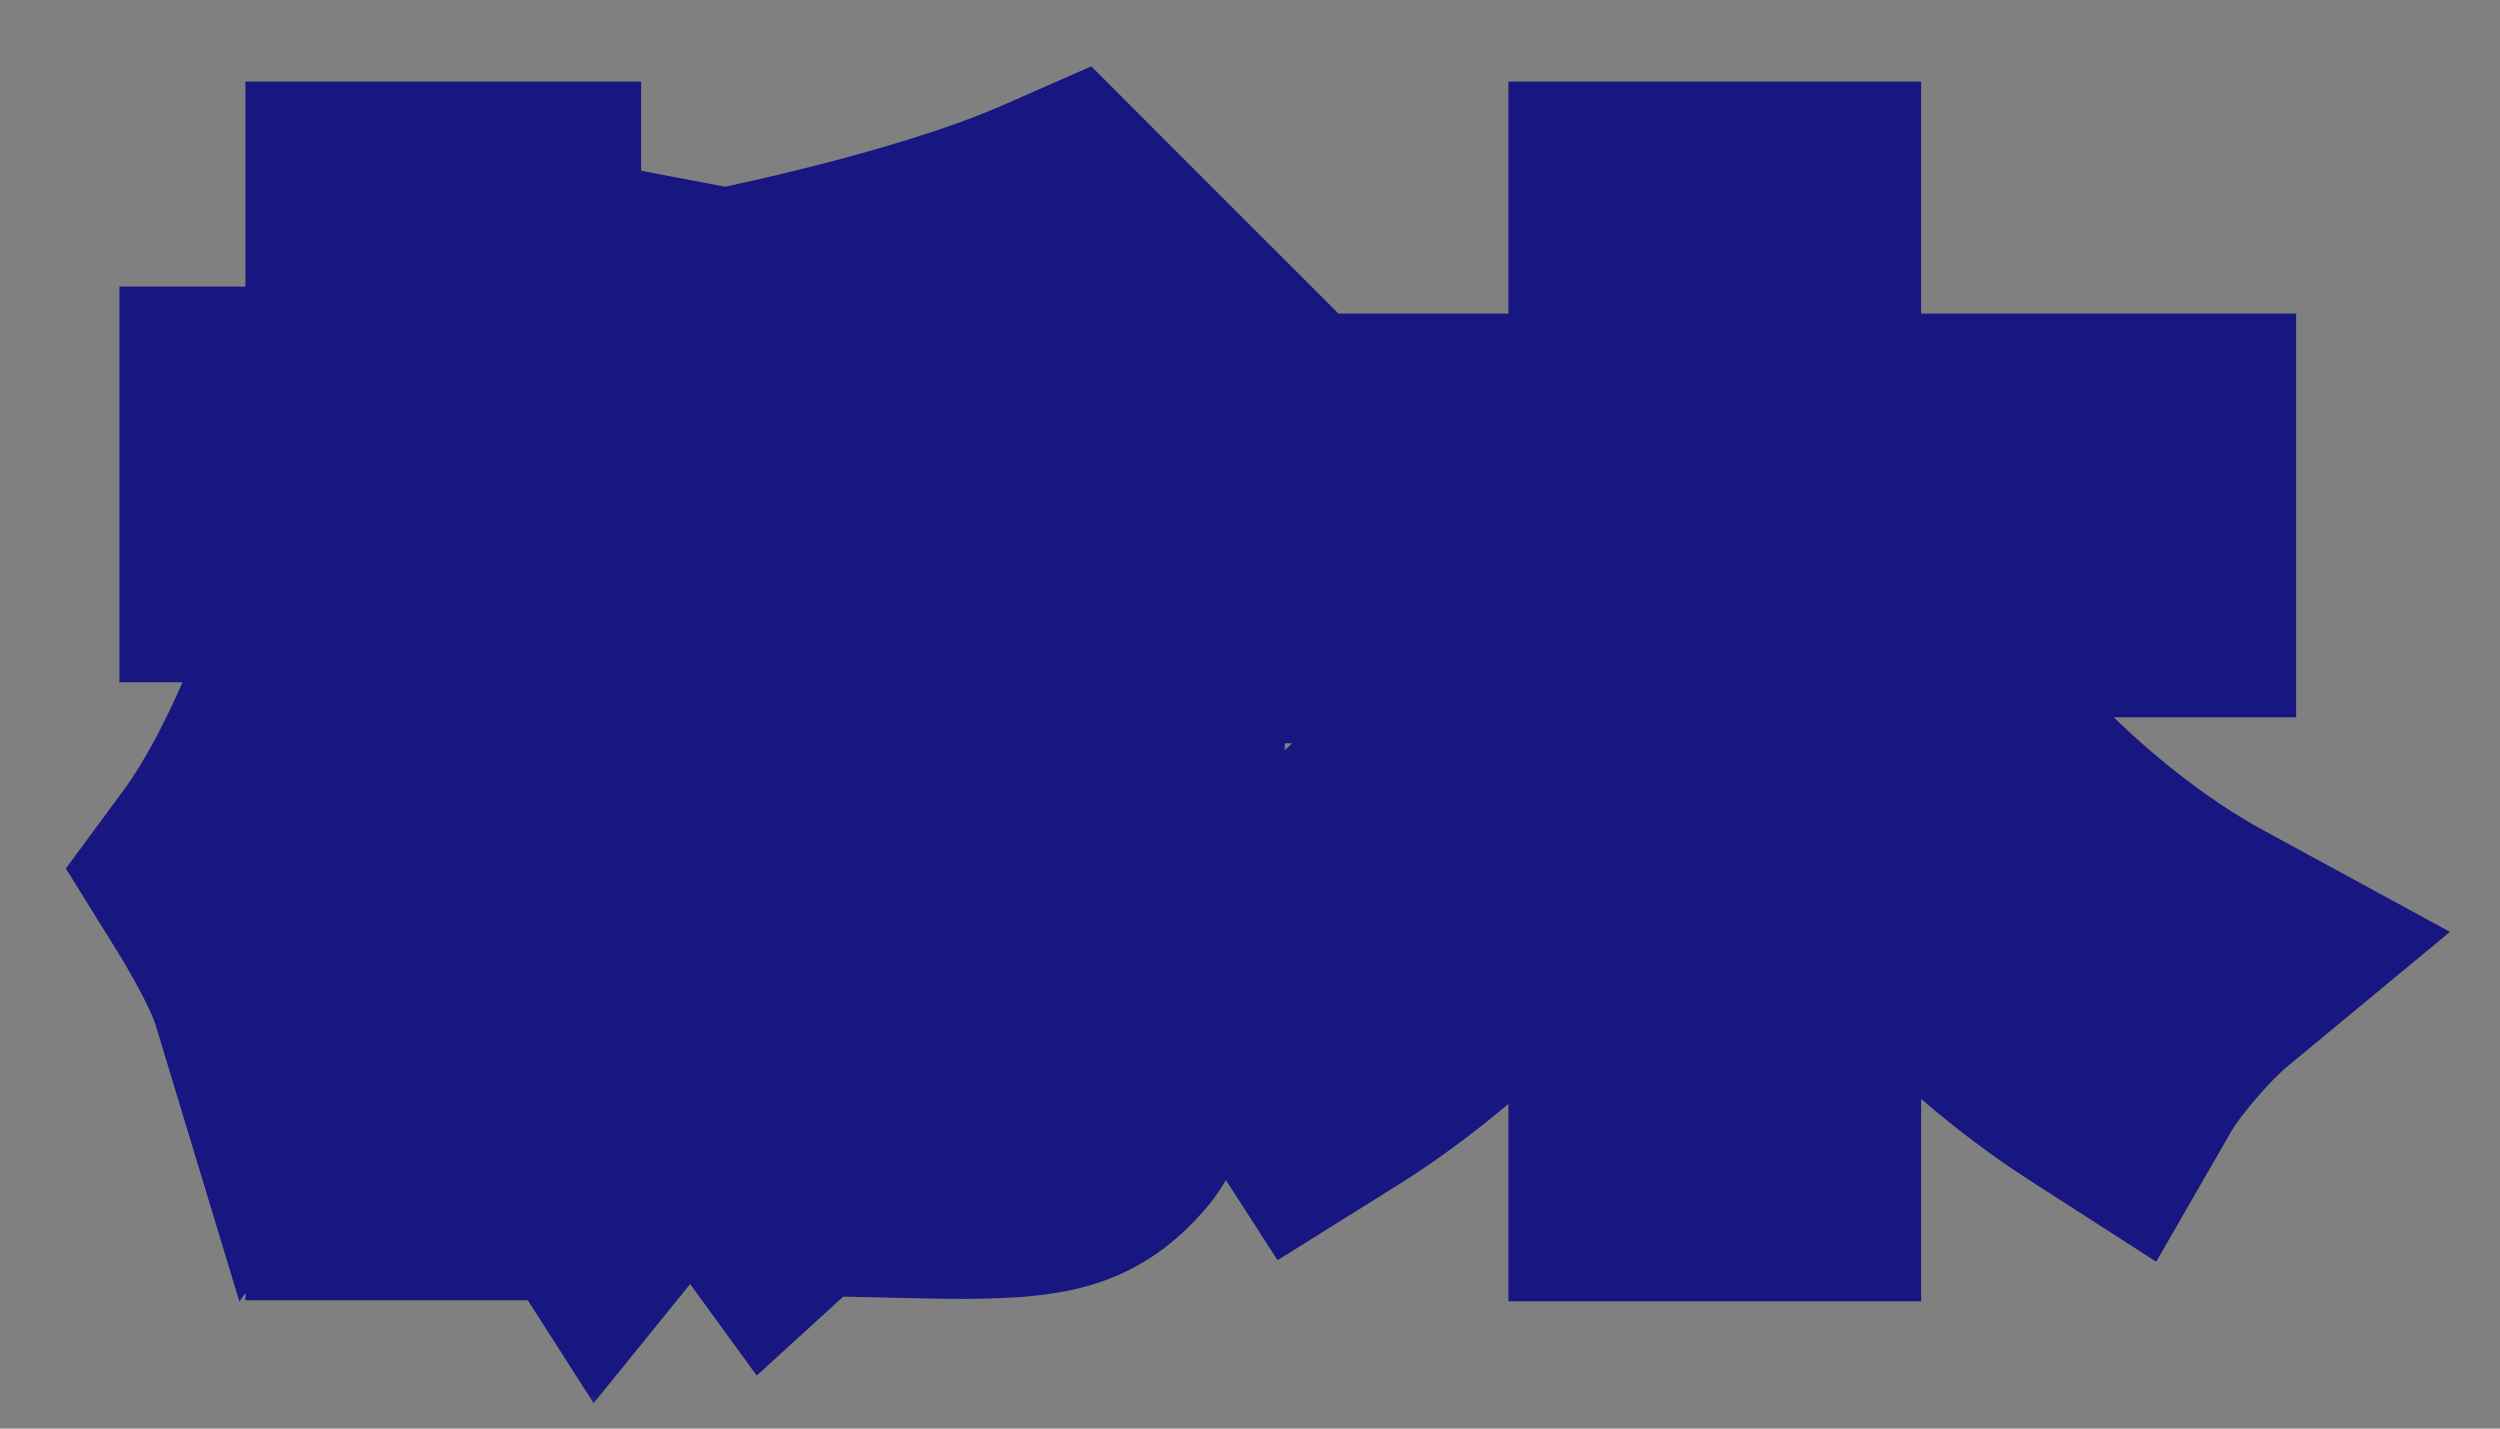 <svg width="35" height="20" viewBox="0 0 35 20" fill="none" xmlns="http://www.w3.org/2000/svg">
<rect x="0" y="0" width="35" height="20" fill="#808080" stroke="none"/>
<mask id="path-1-outside-1_881_17441" maskUnits="userSpaceOnUse" x="0" y="0" width="35" height="20" fill="black">
<rect fill="white" width="35" height="20"/>
<path d="M8.726 10.842L7.816 12.088C7.634 11.64 7.298 10.968 6.976 10.338V16.204H5.436V10.968C5.058 12.06 4.596 13.068 4.092 13.768C3.952 13.306 3.588 12.662 3.336 12.256C4.162 11.136 4.932 9.218 5.31 7.552H3.672V6.012H5.436V3.142H6.976V6.012H8.502V7.552H6.976V8.266C7.368 8.784 8.474 10.45 8.726 10.842ZM16.552 8.406H13.262C13.248 8.812 13.234 9.218 13.192 9.638H16.02C16.02 9.638 16.006 10.072 15.992 10.254C15.88 13.726 15.74 15.126 15.376 15.602C15.096 15.938 14.83 16.078 14.41 16.134C14.06 16.19 13.472 16.19 12.856 16.176C12.828 15.714 12.66 15.098 12.436 14.692C12.94 14.734 13.402 14.748 13.612 14.748C13.808 14.748 13.934 14.706 14.046 14.566C14.256 14.314 14.368 13.404 14.452 11.08H13.052C12.772 13.11 12.184 15.098 10.896 16.274C10.672 15.966 10.084 15.42 9.762 15.196C11.358 13.74 11.638 10.828 11.652 8.406H10.532V8.476C10.532 10.66 10.294 14.02 8.502 16.232C8.278 15.882 7.69 15.378 7.312 15.182C8.838 13.222 8.992 10.492 8.992 8.462V4.43L10.168 4.654C11.89 4.304 13.682 3.814 14.83 3.31L16.062 4.542C14.494 5.144 12.436 5.606 10.532 5.928V6.922H16.552V8.406ZM30.146 8.042H25.568C26.73 10.184 28.69 12.27 30.748 13.39C30.342 13.726 29.768 14.384 29.502 14.846C27.738 13.712 26.128 11.92 24.896 9.904V16.218H23.118V9.974C21.9 12.004 20.29 13.782 18.498 14.902C18.218 14.468 17.644 13.824 17.252 13.474C19.324 12.354 21.242 10.24 22.39 8.042H17.896V6.39H23.118V3.142H24.896V6.39H30.146V8.042Z"/>
</mask>
<path d="M8.726 10.842L7.816 12.088C7.634 11.64 7.298 10.968 6.976 10.338V16.204H5.436V10.968C5.058 12.06 4.596 13.068 4.092 13.768C3.952 13.306 3.588 12.662 3.336 12.256C4.162 11.136 4.932 9.218 5.31 7.552H3.672V6.012H5.436V3.142H6.976V6.012H8.502V7.552H6.976V8.266C7.368 8.784 8.474 10.45 8.726 10.842ZM16.552 8.406H13.262C13.248 8.812 13.234 9.218 13.192 9.638H16.02C16.02 9.638 16.006 10.072 15.992 10.254C15.88 13.726 15.74 15.126 15.376 15.602C15.096 15.938 14.83 16.078 14.41 16.134C14.06 16.19 13.472 16.19 12.856 16.176C12.828 15.714 12.66 15.098 12.436 14.692C12.94 14.734 13.402 14.748 13.612 14.748C13.808 14.748 13.934 14.706 14.046 14.566C14.256 14.314 14.368 13.404 14.452 11.08H13.052C12.772 13.11 12.184 15.098 10.896 16.274C10.672 15.966 10.084 15.42 9.762 15.196C11.358 13.74 11.638 10.828 11.652 8.406H10.532V8.476C10.532 10.66 10.294 14.02 8.502 16.232C8.278 15.882 7.69 15.378 7.312 15.182C8.838 13.222 8.992 10.492 8.992 8.462V4.43L10.168 4.654C11.89 4.304 13.682 3.814 14.83 3.31L16.062 4.542C14.494 5.144 12.436 5.606 10.532 5.928V6.922H16.552V8.406ZM30.146 8.042H25.568C26.73 10.184 28.69 12.27 30.748 13.39C30.342 13.726 29.768 14.384 29.502 14.846C27.738 13.712 26.128 11.92 24.896 9.904V16.218H23.118V9.974C21.9 12.004 20.29 13.782 18.498 14.902C18.218 14.468 17.644 13.824 17.252 13.474C19.324 12.354 21.242 10.24 22.39 8.042H17.896V6.39H23.118V3.142H24.896V6.39H30.146V8.042Z" fill="white"/>
<path d="M8.726 10.842L10.341 12.022L11.15 10.914L10.408 9.76L8.726 10.842ZM7.816 12.088L5.963 12.841L7.314 16.166L9.431 13.268L7.816 12.088ZM6.976 10.338L8.757 9.428L4.976 10.338H6.976ZM6.976 16.204V18.204H8.976V16.204H6.976ZM5.436 16.204H3.436V18.204H5.436V16.204ZM5.436 10.968H7.436L3.546 10.314L5.436 10.968ZM4.092 13.768L2.178 14.348L3.351 18.22L5.715 14.937L4.092 13.768ZM3.336 12.256L1.726 11.069L0.922 12.159L1.637 13.311L3.336 12.256ZM5.31 7.552L7.26 7.995L7.815 5.552H5.31V7.552ZM3.672 7.552H1.672V9.552H3.672V7.552ZM3.672 6.012V4.012H1.672V6.012H3.672ZM5.436 6.012V8.012H7.436V6.012H5.436ZM5.436 3.142V1.142H3.436V3.142H5.436ZM6.976 3.142H8.976V1.142H6.976V3.142ZM6.976 6.012H4.976V8.012H6.976V6.012ZM8.502 6.012H10.502V4.012H8.502V6.012ZM8.502 7.552V9.552H10.502V7.552H8.502ZM6.976 7.552V5.552H4.976V7.552H6.976ZM6.976 8.266H4.976V8.937L5.381 9.473L6.976 8.266ZM16.552 8.406V10.406H18.552V8.406H16.552ZM13.262 8.406V6.406H11.33L11.263 8.337L13.262 8.406ZM13.192 9.638L11.202 9.439L10.982 11.638H13.192V9.638ZM16.02 9.638L18.019 9.702L18.086 7.638H16.02V9.638ZM15.992 10.254L13.998 10.101L13.995 10.145L13.993 10.19L15.992 10.254ZM15.376 15.602L16.912 16.882L16.939 16.85L16.965 16.817L15.376 15.602ZM14.41 16.134L14.146 14.152L14.12 14.155L14.094 14.159L14.41 16.134ZM12.856 16.176L10.86 16.297L10.971 18.134L12.811 18.175L12.856 16.176ZM12.436 14.692L12.602 12.699L8.881 12.389L10.685 15.658L12.436 14.692ZM14.046 14.566L12.51 13.286L12.497 13.301L12.484 13.317L14.046 14.566ZM14.452 11.08L16.451 11.152L16.526 9.08H14.452V11.08ZM13.052 11.08V9.08H11.309L11.071 10.807L13.052 11.08ZM10.896 16.274L9.279 17.45L10.594 19.258L12.245 17.751L10.896 16.274ZM9.762 15.196L8.414 13.719L6.563 15.407L8.62 16.838L9.762 15.196ZM11.652 8.406L13.652 8.418L13.664 6.406H11.652V8.406ZM10.532 8.406V6.406H8.532V8.406H10.532ZM8.502 16.232L6.817 17.31L8.311 19.644L10.056 17.491L8.502 16.232ZM7.312 15.182L5.734 13.953L4.257 15.851L6.391 16.957L7.312 15.182ZM8.992 4.43L9.366 2.465L6.992 2.013V4.43H8.992ZM10.168 4.654L9.794 6.619L10.181 6.692L10.566 6.614L10.168 4.654ZM14.83 3.31L16.244 1.896L15.278 0.929L14.026 1.479L14.83 3.31ZM16.062 4.542L16.779 6.409L19.654 5.305L17.476 3.128L16.062 4.542ZM10.532 5.928L10.198 3.956L8.532 4.238V5.928H10.532ZM10.532 6.922H8.532V8.922H10.532V6.922ZM16.552 6.922H18.552V4.922H16.552V6.922ZM7.111 9.662L6.201 10.908L9.431 13.268L10.341 12.022L7.111 9.662ZM9.669 11.335C9.448 10.792 9.07 10.041 8.757 9.428L5.195 11.248C5.526 11.895 5.82 12.488 5.963 12.841L9.669 11.335ZM4.976 10.338V16.204H8.976V10.338H4.976ZM6.976 14.204H5.436V18.204H6.976V14.204ZM7.436 16.204V10.968H3.436V16.204H7.436ZM3.546 10.314C3.196 11.325 2.81 12.126 2.469 12.599L5.715 14.937C6.382 14.01 6.92 12.796 7.326 11.622L3.546 10.314ZM6.006 13.188C5.782 12.448 5.286 11.606 5.035 11.201L1.637 13.311C1.89 13.718 2.122 14.164 2.178 14.348L6.006 13.188ZM4.946 13.443C5.989 12.028 6.845 9.824 7.26 7.995L3.36 7.109C3.019 8.612 2.335 10.244 1.726 11.069L4.946 13.443ZM5.31 5.552H3.672V9.552H5.31V5.552ZM5.672 7.552V6.012H1.672V7.552H5.672ZM3.672 8.012H5.436V4.012H3.672V8.012ZM7.436 6.012V3.142H3.436V6.012H7.436ZM5.436 5.142H6.976V1.142H5.436V5.142ZM4.976 3.142V6.012H8.976V3.142H4.976ZM6.976 8.012H8.502V4.012H6.976V8.012ZM6.502 6.012V7.552H10.502V6.012H6.502ZM8.502 5.552H6.976V9.552H8.502V5.552ZM4.976 7.552V8.266H8.976V7.552H4.976ZM5.381 9.473C5.721 9.922 6.789 11.528 7.044 11.924L10.408 9.76C10.159 9.372 9.015 7.646 8.571 7.059L5.381 9.473ZM16.552 6.406H13.262V10.406H16.552V6.406ZM11.263 8.337C11.249 8.752 11.236 9.094 11.202 9.439L15.182 9.837C15.232 9.342 15.247 8.872 15.261 8.475L11.263 8.337ZM13.192 11.638H16.02V7.638H13.192V11.638ZM16.02 9.638C14.021 9.574 14.021 9.573 14.021 9.573C14.021 9.573 14.021 9.573 14.021 9.573C14.021 9.573 14.021 9.573 14.021 9.573C14.021 9.573 14.021 9.573 14.021 9.574C14.021 9.574 14.021 9.574 14.021 9.574C14.021 9.575 14.021 9.576 14.021 9.577C14.021 9.58 14.021 9.584 14.021 9.59C14.02 9.601 14.02 9.618 14.019 9.638C14.017 9.68 14.015 9.736 14.013 9.798C14.007 9.934 14.002 10.052 13.998 10.101L17.986 10.407C17.996 10.274 18.005 10.084 18.01 9.958C18.012 9.888 18.015 9.825 18.016 9.779C18.017 9.756 18.018 9.737 18.018 9.724C18.018 9.717 18.019 9.712 18.019 9.709C18.019 9.707 18.019 9.705 18.019 9.704C18.019 9.704 18.019 9.703 18.019 9.703C18.019 9.703 18.019 9.703 18.019 9.703C18.019 9.703 18.019 9.703 18.019 9.703C18.019 9.703 18.019 9.703 18.019 9.703C18.019 9.703 18.019 9.702 16.02 9.638ZM13.993 10.19C13.937 11.927 13.876 13.073 13.791 13.829C13.749 14.206 13.707 14.428 13.675 14.547C13.639 14.688 13.646 14.572 13.787 14.387L16.965 16.817C17.288 16.394 17.45 15.925 17.545 15.56C17.646 15.175 17.714 14.74 17.766 14.274C17.87 13.343 17.935 12.053 17.991 10.319L13.993 10.19ZM13.84 14.322C13.815 14.352 13.865 14.284 13.988 14.217C14.109 14.151 14.191 14.146 14.146 14.152L14.674 18.116C15.049 18.067 15.474 17.963 15.903 17.729C16.334 17.494 16.657 17.188 16.912 16.882L13.84 14.322ZM14.094 14.159C13.957 14.181 13.56 14.191 12.901 14.177L12.811 18.175C13.384 18.189 14.163 18.199 14.726 18.109L14.094 14.159ZM14.852 16.055C14.808 15.323 14.567 14.414 14.187 13.726L10.685 15.658C10.753 15.782 10.848 16.105 10.86 16.297L14.852 16.055ZM12.27 16.685C12.826 16.731 13.344 16.748 13.612 16.748V12.748C13.46 12.748 13.054 12.737 12.602 12.699L12.27 16.685ZM13.612 16.748C13.837 16.748 14.202 16.727 14.603 16.567C15.041 16.392 15.369 16.113 15.608 15.815L12.484 13.317C12.611 13.159 12.82 12.972 13.118 12.852C13.379 12.748 13.583 12.748 13.612 12.748V16.748ZM15.582 15.846C15.92 15.442 16.056 14.994 16.12 14.751C16.196 14.464 16.245 14.15 16.282 13.834C16.358 13.198 16.409 12.32 16.451 11.152L12.453 11.008C12.412 12.164 12.364 12.903 12.31 13.366C12.283 13.599 12.259 13.705 12.252 13.733C12.233 13.804 12.277 13.564 12.51 13.286L15.582 15.846ZM14.452 9.08H13.052V13.08H14.452V9.08ZM11.071 10.807C10.801 12.762 10.283 14.126 9.547 14.797L12.245 17.751C14.085 16.07 14.743 13.458 15.033 11.353L11.071 10.807ZM12.514 15.098C12.289 14.789 11.975 14.472 11.738 14.248C11.49 14.014 11.181 13.747 10.904 13.554L8.62 16.838C8.665 16.869 8.811 16.986 8.994 17.159C9.077 17.237 9.151 17.311 9.209 17.373C9.274 17.443 9.291 17.467 9.279 17.45L12.514 15.098ZM11.11 16.674C12.344 15.548 12.941 13.992 13.252 12.6C13.569 11.181 13.645 9.681 13.652 8.418L9.652 8.394C9.645 9.553 9.574 10.72 9.348 11.727C9.117 12.76 8.776 13.388 8.414 13.719L11.11 16.674ZM11.652 6.406H10.532V10.406H11.652V6.406ZM8.532 8.406V8.476H12.532V8.406H8.532ZM8.532 8.476C8.532 9.506 8.475 10.742 8.229 11.944C7.982 13.158 7.568 14.208 6.948 14.973L10.056 17.491C11.228 16.044 11.829 14.308 12.149 12.743C12.47 11.166 12.532 9.63 12.532 8.476H8.532ZM10.187 15.154C9.925 14.745 9.558 14.386 9.281 14.143C8.993 13.892 8.616 13.605 8.233 13.406L6.391 16.957C6.374 16.949 6.398 16.96 6.459 17.004C6.516 17.044 6.582 17.097 6.649 17.155C6.716 17.214 6.771 17.268 6.81 17.31C6.855 17.358 6.849 17.359 6.817 17.31L10.187 15.154ZM8.89 16.411C10.881 13.854 10.992 10.467 10.992 8.462H6.992C6.992 10.517 6.795 12.59 5.734 13.953L8.89 16.411ZM10.992 8.462V4.43H6.992V8.462H10.992ZM8.618 6.395L9.794 6.619L10.542 2.689L9.366 2.465L8.618 6.395ZM10.566 6.614C12.337 6.254 14.292 5.73 15.634 5.141L14.026 1.479C13.072 1.898 11.443 2.354 9.77 2.694L10.566 6.614ZM13.416 4.724L14.648 5.956L17.476 3.128L16.244 1.896L13.416 4.724ZM15.345 2.675C13.962 3.206 12.056 3.642 10.198 3.956L10.866 7.9C12.816 7.57 15.026 7.082 16.779 6.409L15.345 2.675ZM8.532 5.928V6.922H12.532V5.928H8.532ZM10.532 8.922H16.552V4.922H10.532V8.922ZM14.552 6.922V8.406H18.552V6.922H14.552ZM30.146 8.042V10.042H32.146V8.042H30.146ZM25.568 8.042V6.042H22.208L23.81 8.996L25.568 8.042ZM30.748 13.39L32.023 14.931L34.3 13.046L31.704 11.633L30.748 13.39ZM29.502 14.846L28.421 16.528L30.187 17.664L31.235 15.844L29.502 14.846ZM24.896 9.904L26.603 8.861L22.896 2.796V9.904H24.896ZM24.896 16.218V18.218H26.896V16.218H24.896ZM23.118 16.218H21.118V18.218H23.118V16.218ZM23.118 9.974H25.118V2.753L21.403 8.945L23.118 9.974ZM18.498 14.902L16.817 15.986L17.886 17.643L19.558 16.598L18.498 14.902ZM17.252 13.474L16.301 11.715L13.795 13.069L15.92 14.966L17.252 13.474ZM22.39 8.042L24.163 8.968L25.691 6.042H22.39V8.042ZM17.896 8.042H15.896V10.042H17.896V8.042ZM17.896 6.39V4.39H15.896V6.39H17.896ZM23.118 6.39V8.39H25.118V6.39H23.118ZM23.118 3.142V1.142H21.118V3.142H23.118ZM24.896 3.142H26.896V1.142H24.896V3.142ZM24.896 6.39H22.896V8.39H24.896V6.39ZM30.146 6.39H32.146V4.39H30.146V6.39ZM30.146 6.042H25.568V10.042H30.146V6.042ZM23.81 8.996C25.13 11.428 27.349 13.817 29.792 15.147L31.704 11.633C30.031 10.723 28.331 8.94 27.326 7.088L23.81 8.996ZM29.473 11.849C28.904 12.32 28.167 13.157 27.769 13.848L31.235 15.844C31.369 15.611 31.78 15.132 32.023 14.931L29.473 11.849ZM30.584 13.164C29.135 12.232 27.721 10.69 26.603 8.861L23.189 10.947C24.535 13.15 26.341 15.191 28.421 16.528L30.584 13.164ZM22.896 9.904V16.218H26.896V9.904H22.896ZM24.896 14.218H23.118V18.218H24.896V14.218ZM25.118 16.218V9.974H21.118V16.218H25.118ZM21.403 8.945C20.306 10.773 18.901 12.291 17.438 13.206L19.558 16.598C21.679 15.273 23.494 13.235 24.833 11.003L21.403 8.945ZM20.179 13.818C19.783 13.204 19.082 12.427 18.584 11.982L15.92 14.966C16.206 15.221 16.653 15.732 16.817 15.986L20.179 13.818ZM18.203 15.233C20.688 13.89 22.866 11.451 24.163 8.968L20.617 7.116C19.618 9.029 17.96 10.818 16.301 11.715L18.203 15.233ZM22.39 6.042H17.896V10.042H22.39V6.042ZM19.896 8.042V6.39H15.896V8.042H19.896ZM17.896 8.39H23.118V4.39H17.896V8.39ZM25.118 6.39V3.142H21.118V6.39H25.118ZM23.118 5.142H24.896V1.142H23.118V5.142ZM22.896 3.142V6.39H26.896V3.142H22.896ZM24.896 8.39H30.146V4.39H24.896V8.39ZM28.146 6.39V8.042H32.146V6.39H28.146Z" fill="#181680" mask="url(#path-1-outside-1_881_17441)"/>
</svg>
